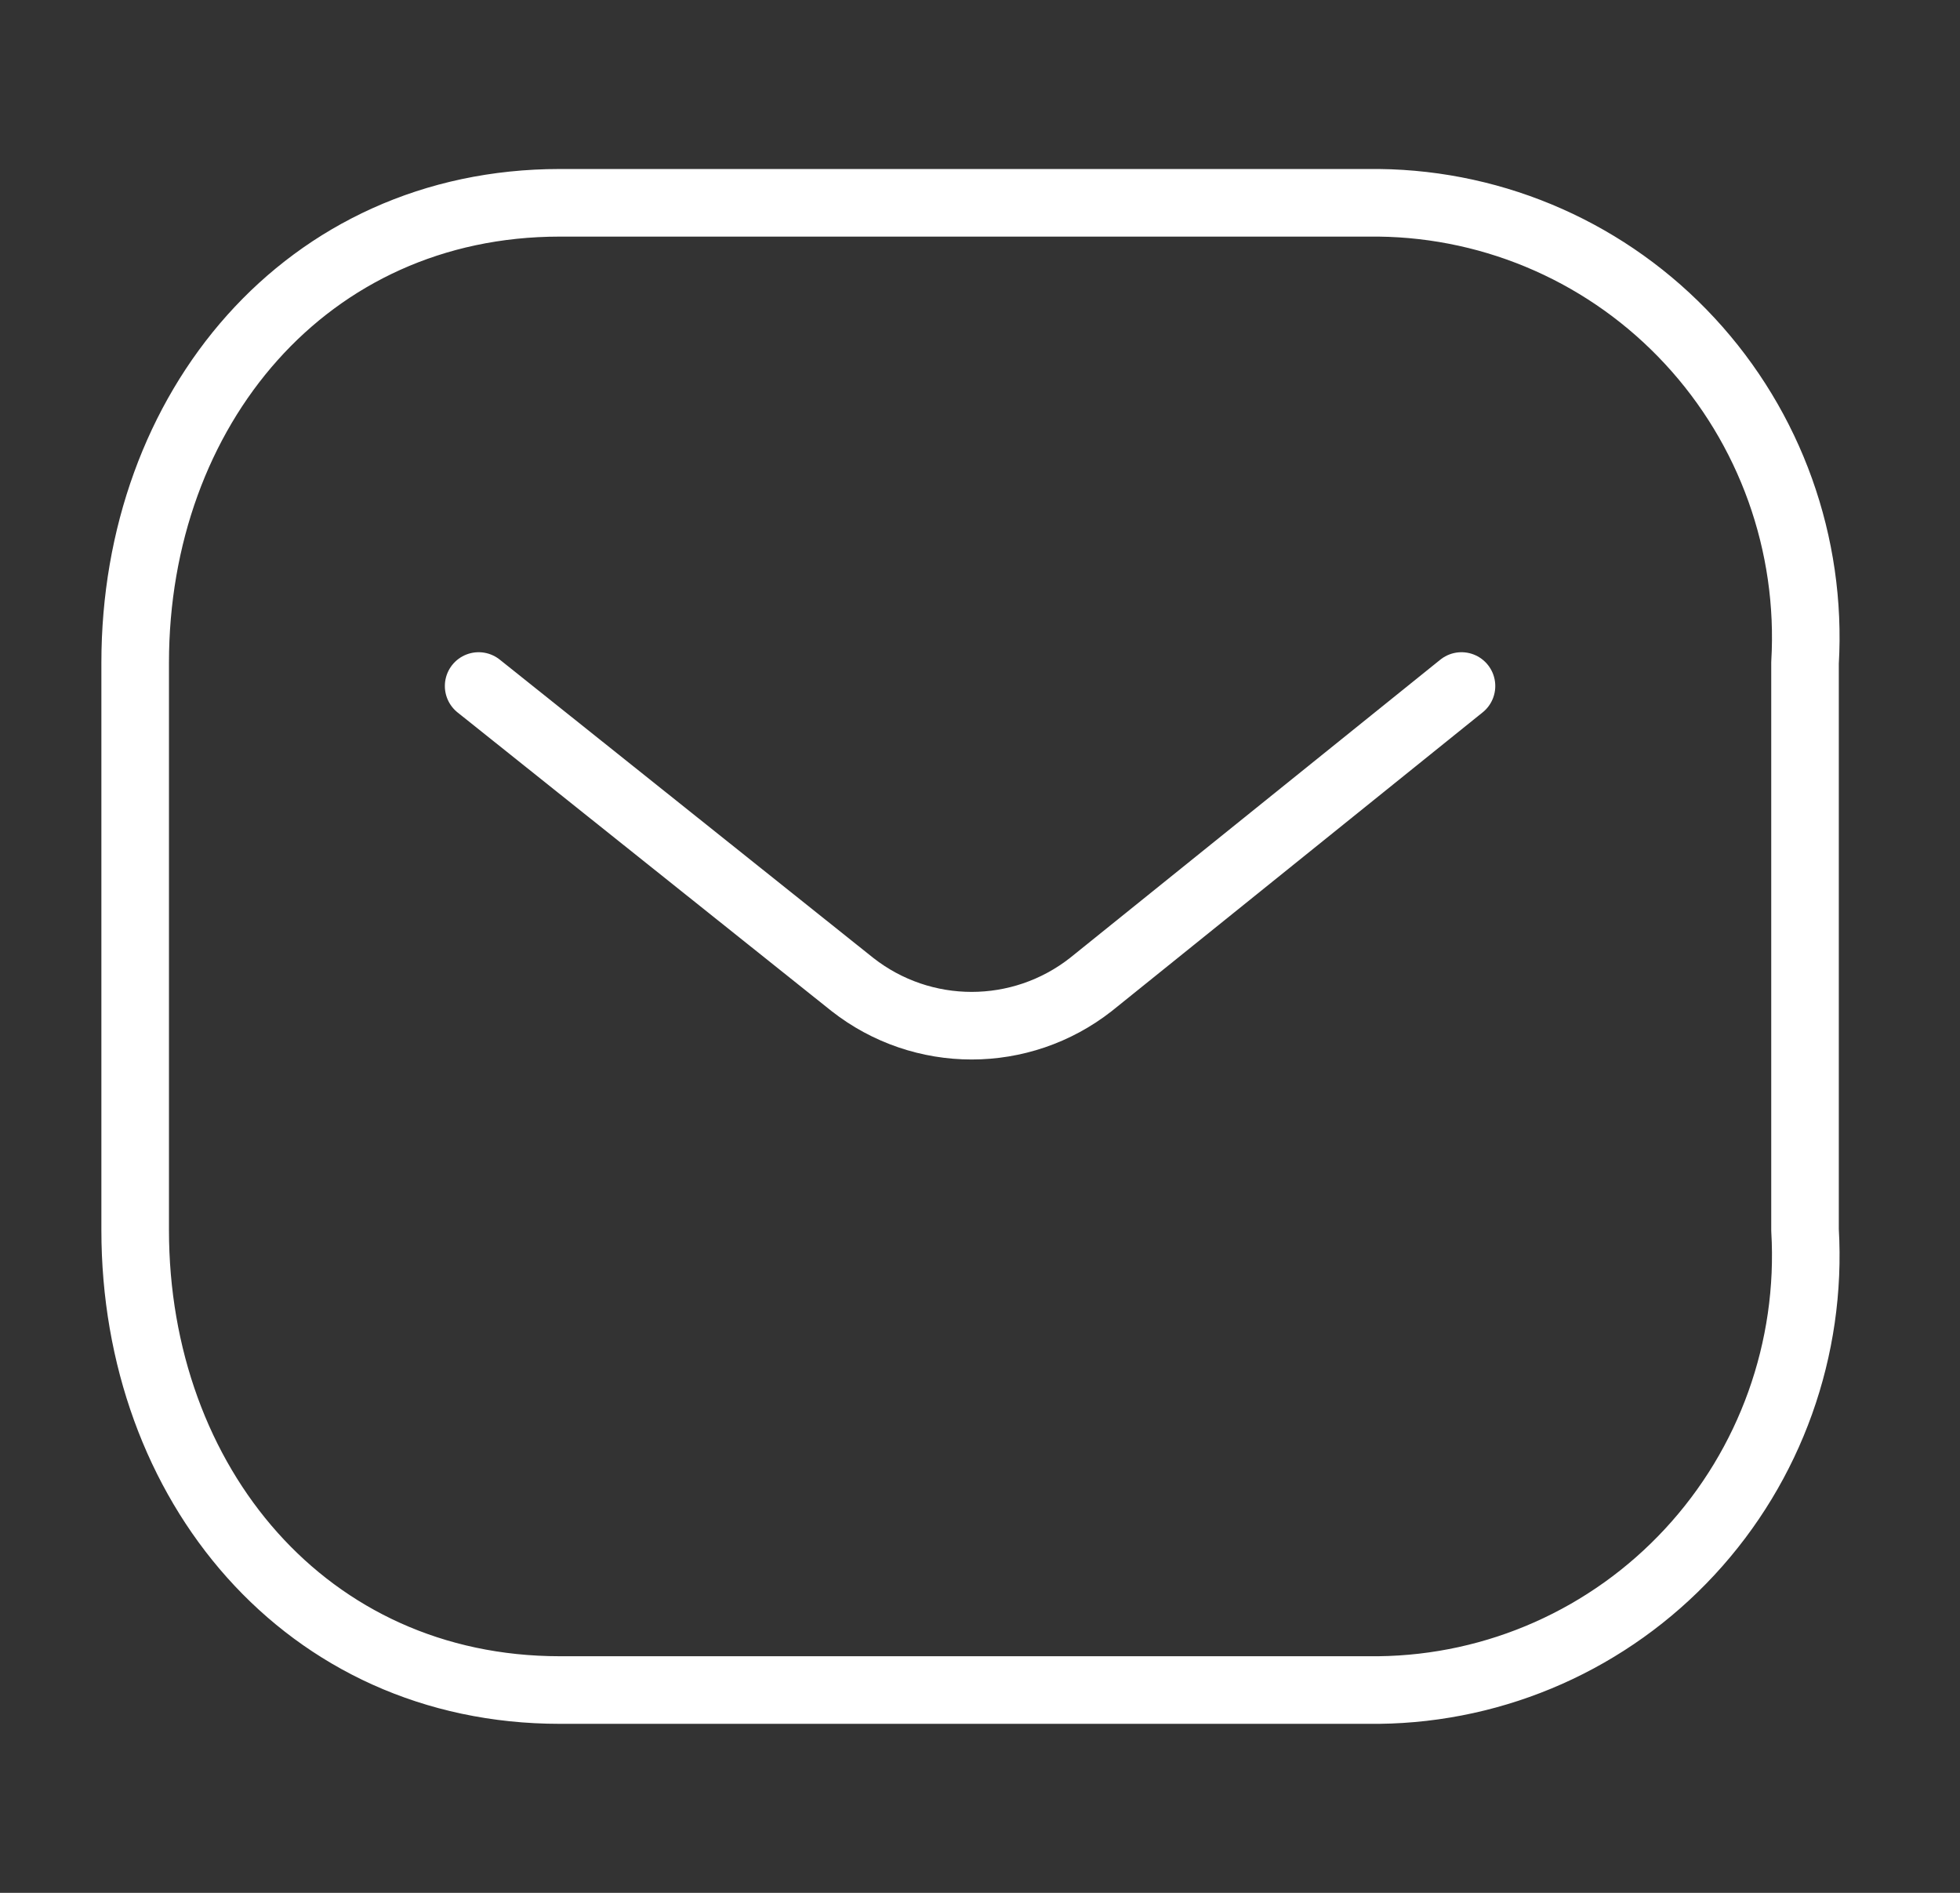 <svg width="29" height="28" viewBox="0 0 29 28" fill="none" xmlns="http://www.w3.org/2000/svg">
<rect x="0" y="0" width="29" height="28" fill="#333333" stroke="none"/>
<path fill-rule="evenodd" clip-rule="evenodd" d="M8.283 3H20.401C22.148 3.02 23.811 3.758 25.002 5.044C26.194 6.33 26.81 8.05 26.707 9.805V18.195C26.81 19.95 26.194 21.67 25.002 22.956C23.811 24.242 22.148 24.98 20.401 25H8.283C4.529 25 2 21.947 2 18.195V9.805C2 6.053 4.529 3 8.283 3Z" stroke="white" stroke-linecap="round" stroke-linejoin="round"/>
<path d="M21.624 10.148L16.141 14.563C15.104 15.376 13.649 15.376 12.612 14.563L7.082 10.148" stroke="white" stroke-linecap="round" stroke-linejoin="round"/>
</svg>
